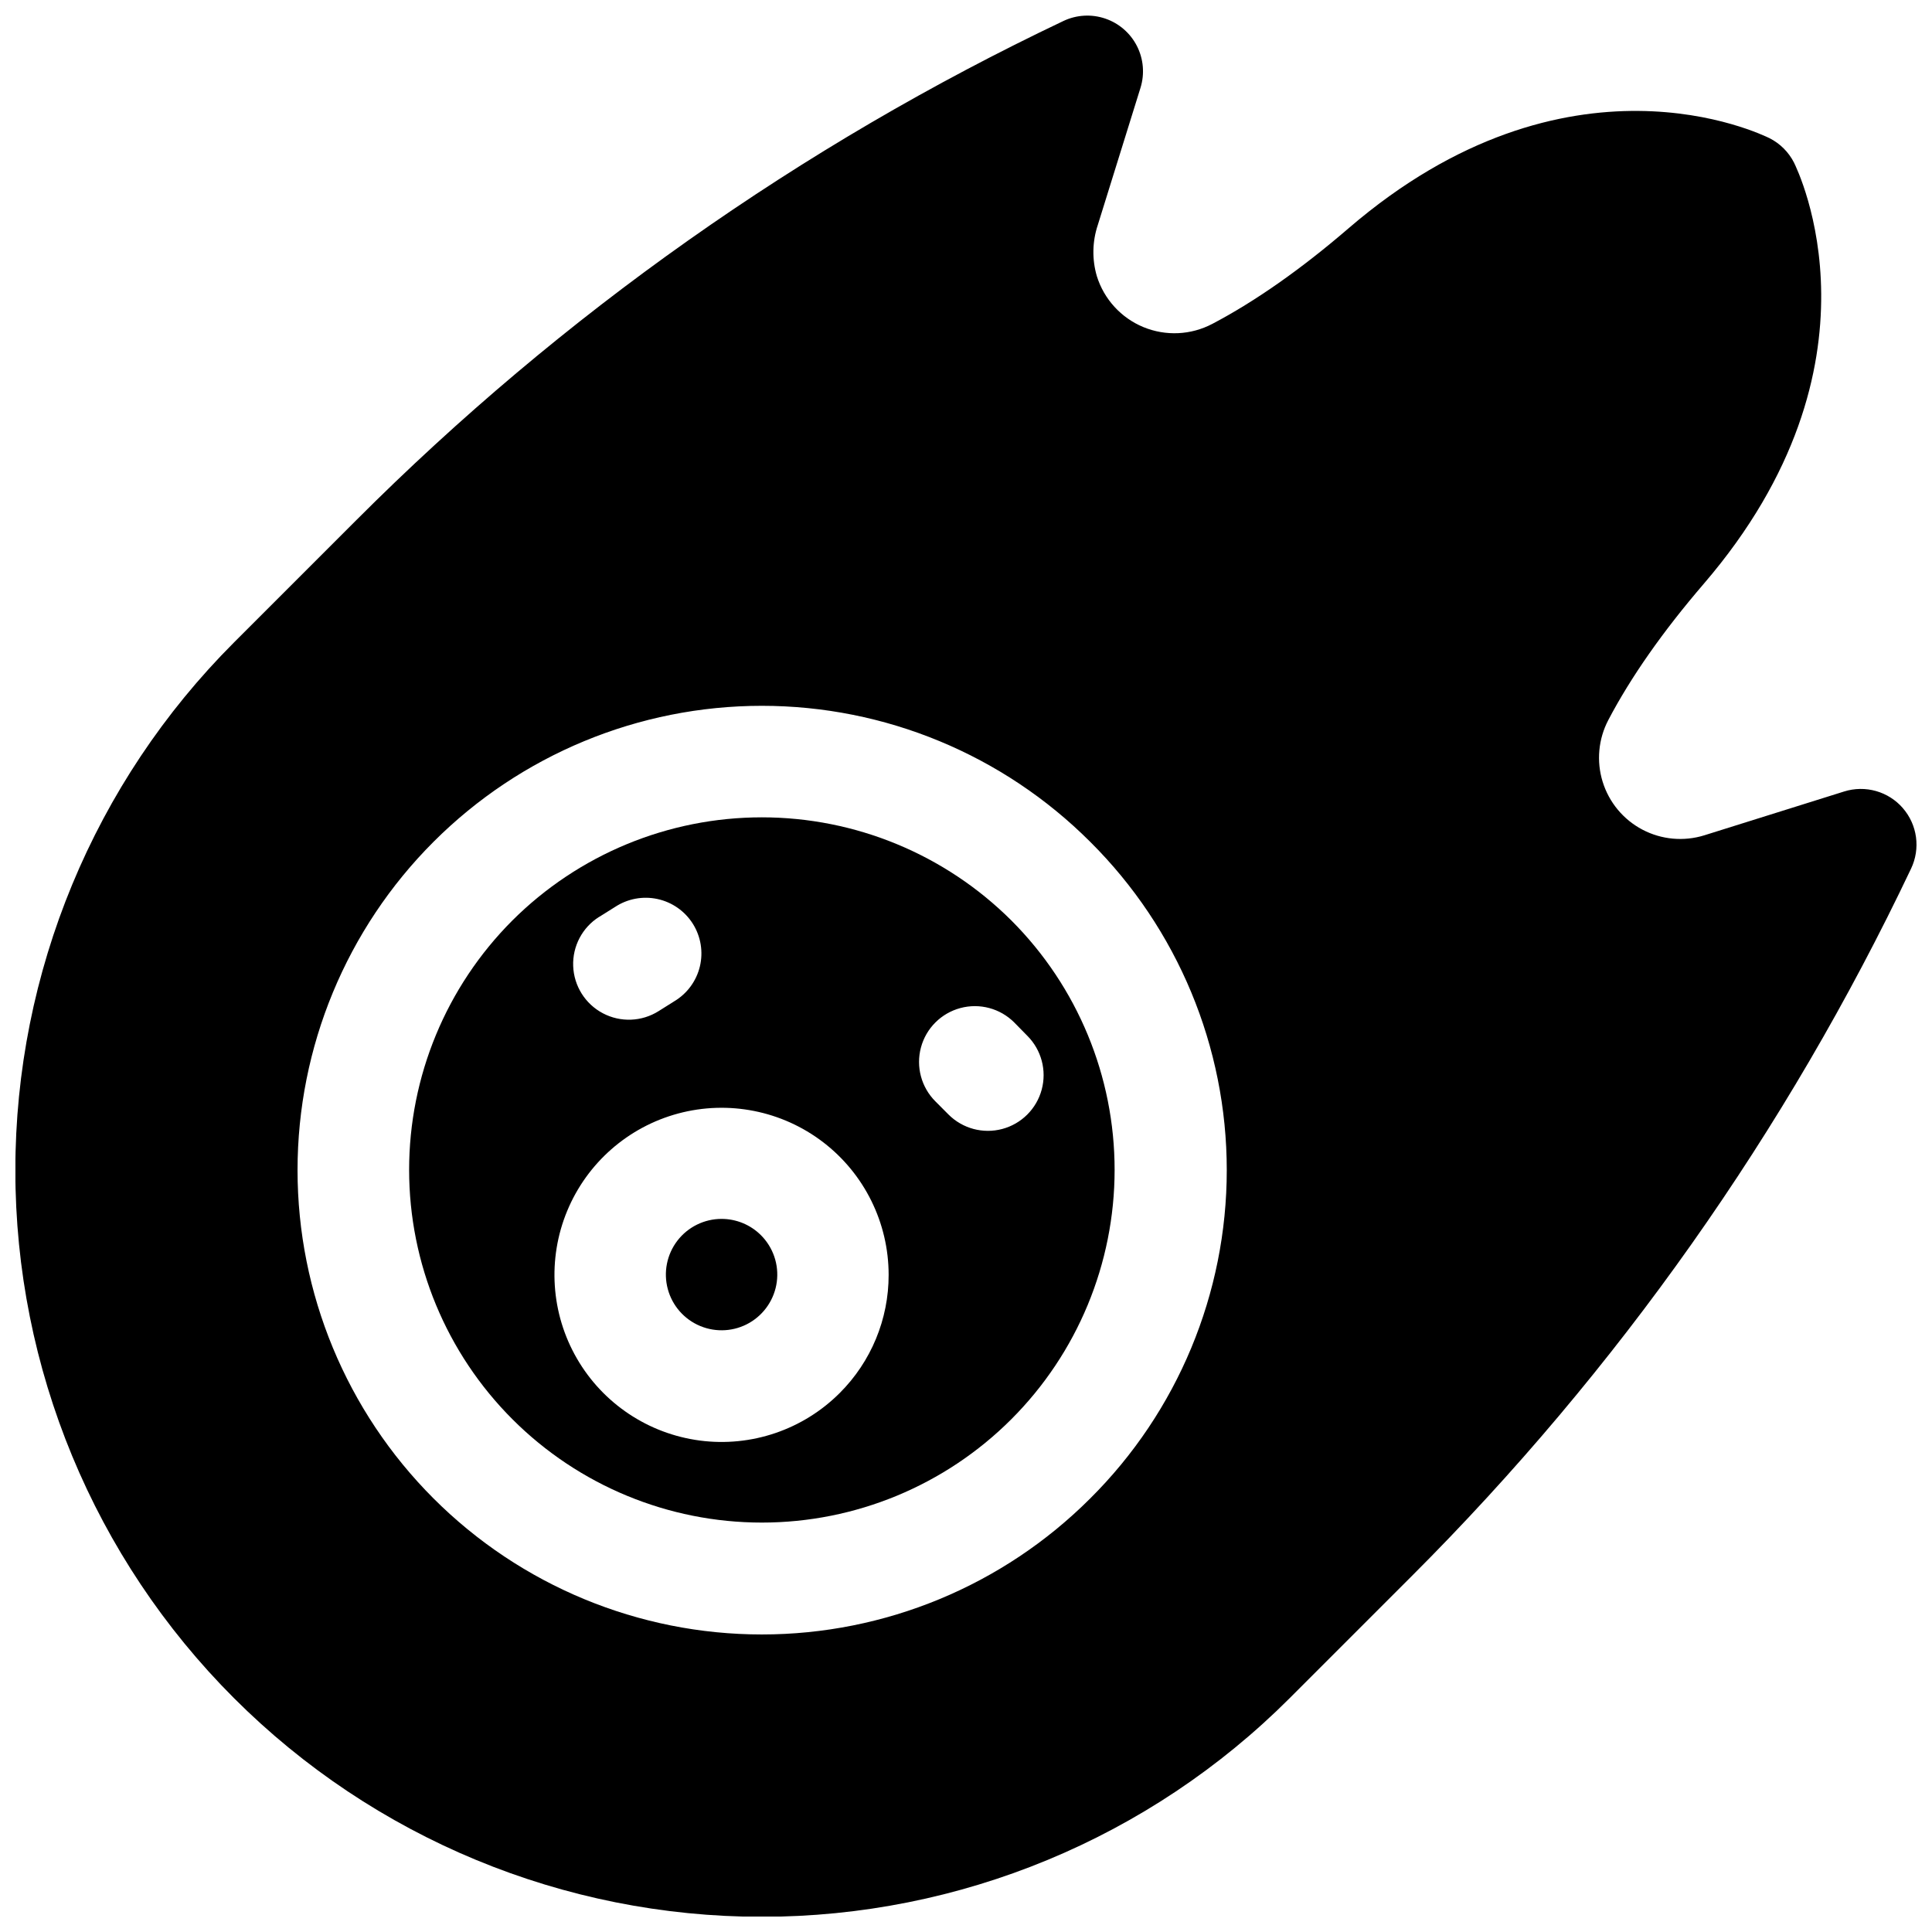 <?xml version="1.0" encoding="UTF-8"?>
<!-- Uploaded to: SVG Find, www.svgfind.com, Generator: SVG Find Mixer Tools -->
<svg width="800px" height="800px" version="1.1" viewBox="144 144 512 512" xmlns="http://www.w3.org/2000/svg">
 <defs>
  <clipPath id="a">
   <path d="m148.09 148.09h503.81v503.81h-503.81z"/>
  </clipPath>
 </defs>
 <path d="m279.77 387.95c-17.52 17.539-27.355 41.312-27.348 66.102 0.012 24.785 9.863 48.555 27.395 66.078 17.527 17.523 41.301 27.367 66.086 27.367 24.789 0 48.562-9.844 66.09-27.367 17.531-17.523 27.383-41.293 27.391-66.078 0.012-24.789-9.824-48.562-27.344-66.102-17.555-17.512-41.34-27.348-66.137-27.348s-48.578 9.836-66.133 27.348zm23.055-0.984 4.172-2.617c3.316-2.184 7.371-2.941 11.254-2.098 3.879 0.84 7.258 3.211 9.371 6.574 2.109 3.363 2.777 7.434 1.852 11.297-0.93 3.859-3.371 7.184-6.781 9.223l-4.164 2.617c-4.465 2.812-10.09 3.027-14.758 0.566-4.668-2.457-7.668-7.223-7.871-12.496-0.203-5.273 2.422-10.254 6.887-13.066zm63.715 126.19c-9.73 9.734-23.438 14.395-37.086 12.602-13.648-1.793-25.688-9.832-32.574-21.75-6.887-11.918-7.84-26.363-2.578-39.082 5.266-12.723 16.145-22.27 29.438-25.84 13.297-3.566 27.496-0.75 38.422 7.625 10.922 8.379 17.332 21.355 17.336 35.125 0.023 11.746-4.641 23.02-12.957 31.32zm49.711-94.66v-0.004c3.727 3.734 5.18 9.168 3.812 14.262-1.371 5.094-5.352 9.07-10.445 10.43-5.098 1.363-10.531-0.098-14.258-3.828l-3.473-3.484c-3.734-3.734-5.195-9.176-3.828-14.277 1.363-5.102 5.348-9.086 10.449-10.453 5.102-1.371 10.543 0.086 14.277 3.82z"/>
 <path d="m335.21 467.02c-4.586 0.004-8.91 2.144-11.703 5.785-2.789 3.644-3.727 8.375-2.535 12.805 1.191 4.434 4.375 8.059 8.617 9.809 4.238 1.754 9.055 1.438 13.027-0.859 3.969-2.297 6.648-6.312 7.246-10.859 0.598-4.551-0.957-9.117-4.203-12.359-2.769-2.769-6.531-4.324-10.449-4.32z"/>
 <g clip-path="url(#a)">
  <path d="m648.28 358.16c-1.883-2.172-4.356-3.742-7.121-4.527-2.762-0.781-5.695-0.742-8.434 0.117l-37.078 11.621c-5.449 1.688-11.348 1.145-16.398-1.512-5.047-2.66-8.832-7.215-10.523-12.664-1.691-5.449-1.152-11.348 1.504-16.398 5.965-11.367 14.477-23.508 25.297-36.094 50.047-58.25 24.945-109.46 23.902-111.61-1.418-2.785-3.684-5.051-6.473-6.465-2.195-1.043-53.402-26.203-111.61 23.902-12.574 10.824-24.719 19.336-36.082 25.309h-0.004c-5.656 2.977-12.344 3.285-18.254 0.844-5.906-2.441-10.426-7.387-12.328-13.488-1.305-4.441-1.219-9.172 0.246-13.559l11.316-36.359c1.141-3.672 0.805-7.644-0.938-11.074-1.746-3.426-4.758-6.039-8.398-7.277-3.637-1.242-7.617-1.012-11.09 0.637-69.574 33.059-132.96 77.809-187.41 132.3l-32.383 32.383c-37.102 37.098-57.949 87.414-57.957 139.88-0.004 52.469 20.836 102.79 57.934 139.89 37.098 37.105 87.414 57.949 139.88 57.957 52.469 0.004 102.79-20.836 139.89-57.934l32.383-32.383c54.504-54.465 99.254-117.88 132.31-187.48 1.23-2.594 1.68-5.492 1.293-8.34-0.391-2.844-1.602-5.516-3.488-7.68zm-215.37 182.95c-23.078 23.074-54.375 36.039-87.008 36.039-32.637 0-63.934-12.965-87.012-36.043-23.074-23.074-36.039-54.371-36.039-87.008 0-32.633 12.965-63.934 36.039-87.008 23.078-23.078 54.375-36.043 87.012-36.043 32.633 0 63.93 12.965 87.008 36.039 23.168 23.027 36.195 54.348 36.195 87.012 0 32.668-13.027 63.984-36.195 87.012z"/>
 </g>
</svg>